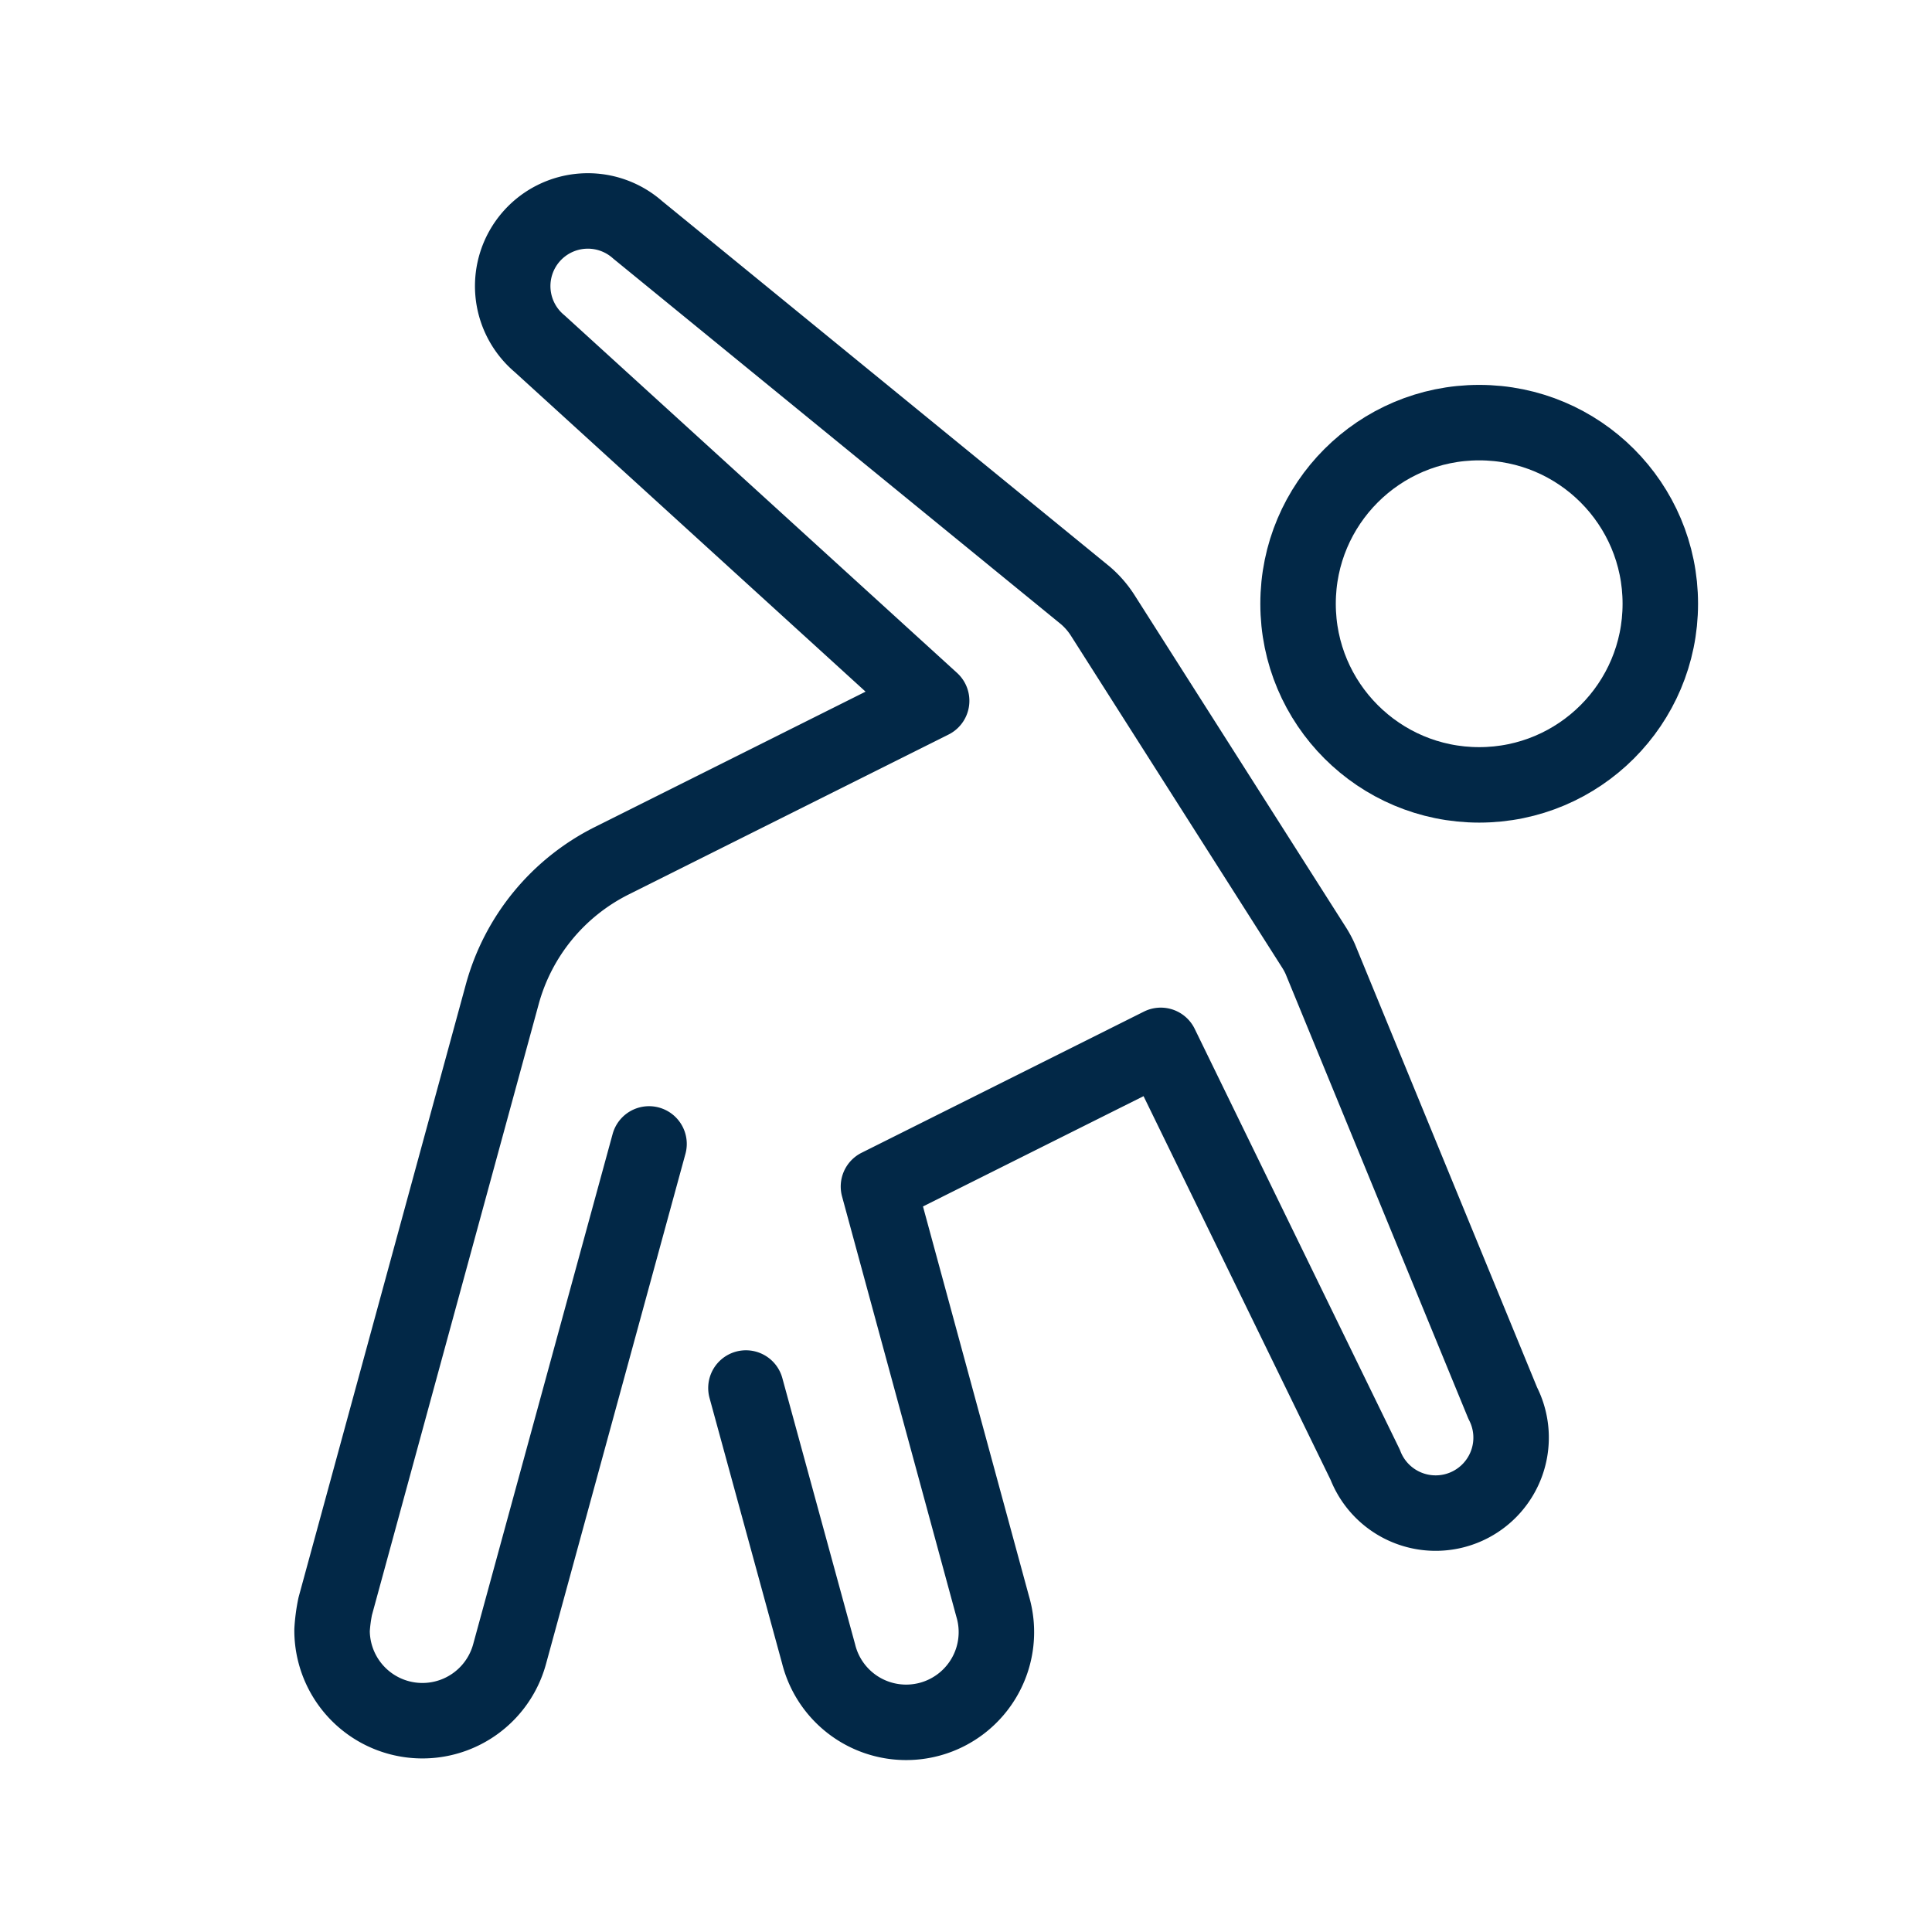 <svg xmlns="http://www.w3.org/2000/svg" height="64" width="64" viewBox="0 0 64 64"><title>stretching</title><g stroke-linecap="round" stroke-width="2.5" fill="none" stroke="#022847" stroke-linejoin="round" class="nc-icon-wrapper"><circle cx="49" cy="20" r="6" data-cap="butt"></circle> <path d="M24.71,45.98l2.407,8.806a2.989,2.989,0,1,0,5.766-1.572L29.1,39.305l9.352-4.676,6.772,13.892a2.5,2.5,0,1,0,4.556-2.042L43.737,31.773a2.952,2.952,0,0,0-.206-.384l-7-11a2.985,2.985,0,0,0-.572-.661L21.125,7.615a2.489,2.489,0,1,0-3.25,3.77l12.987,11.83-10.6,5.3a7.009,7.009,0,0,0-3.623,4.419L11.105,53.21A5.489,5.489,0,0,0,11,54a2.993,2.993,0,0,0,5.883.786L21.5,37.894"></path></g></svg>